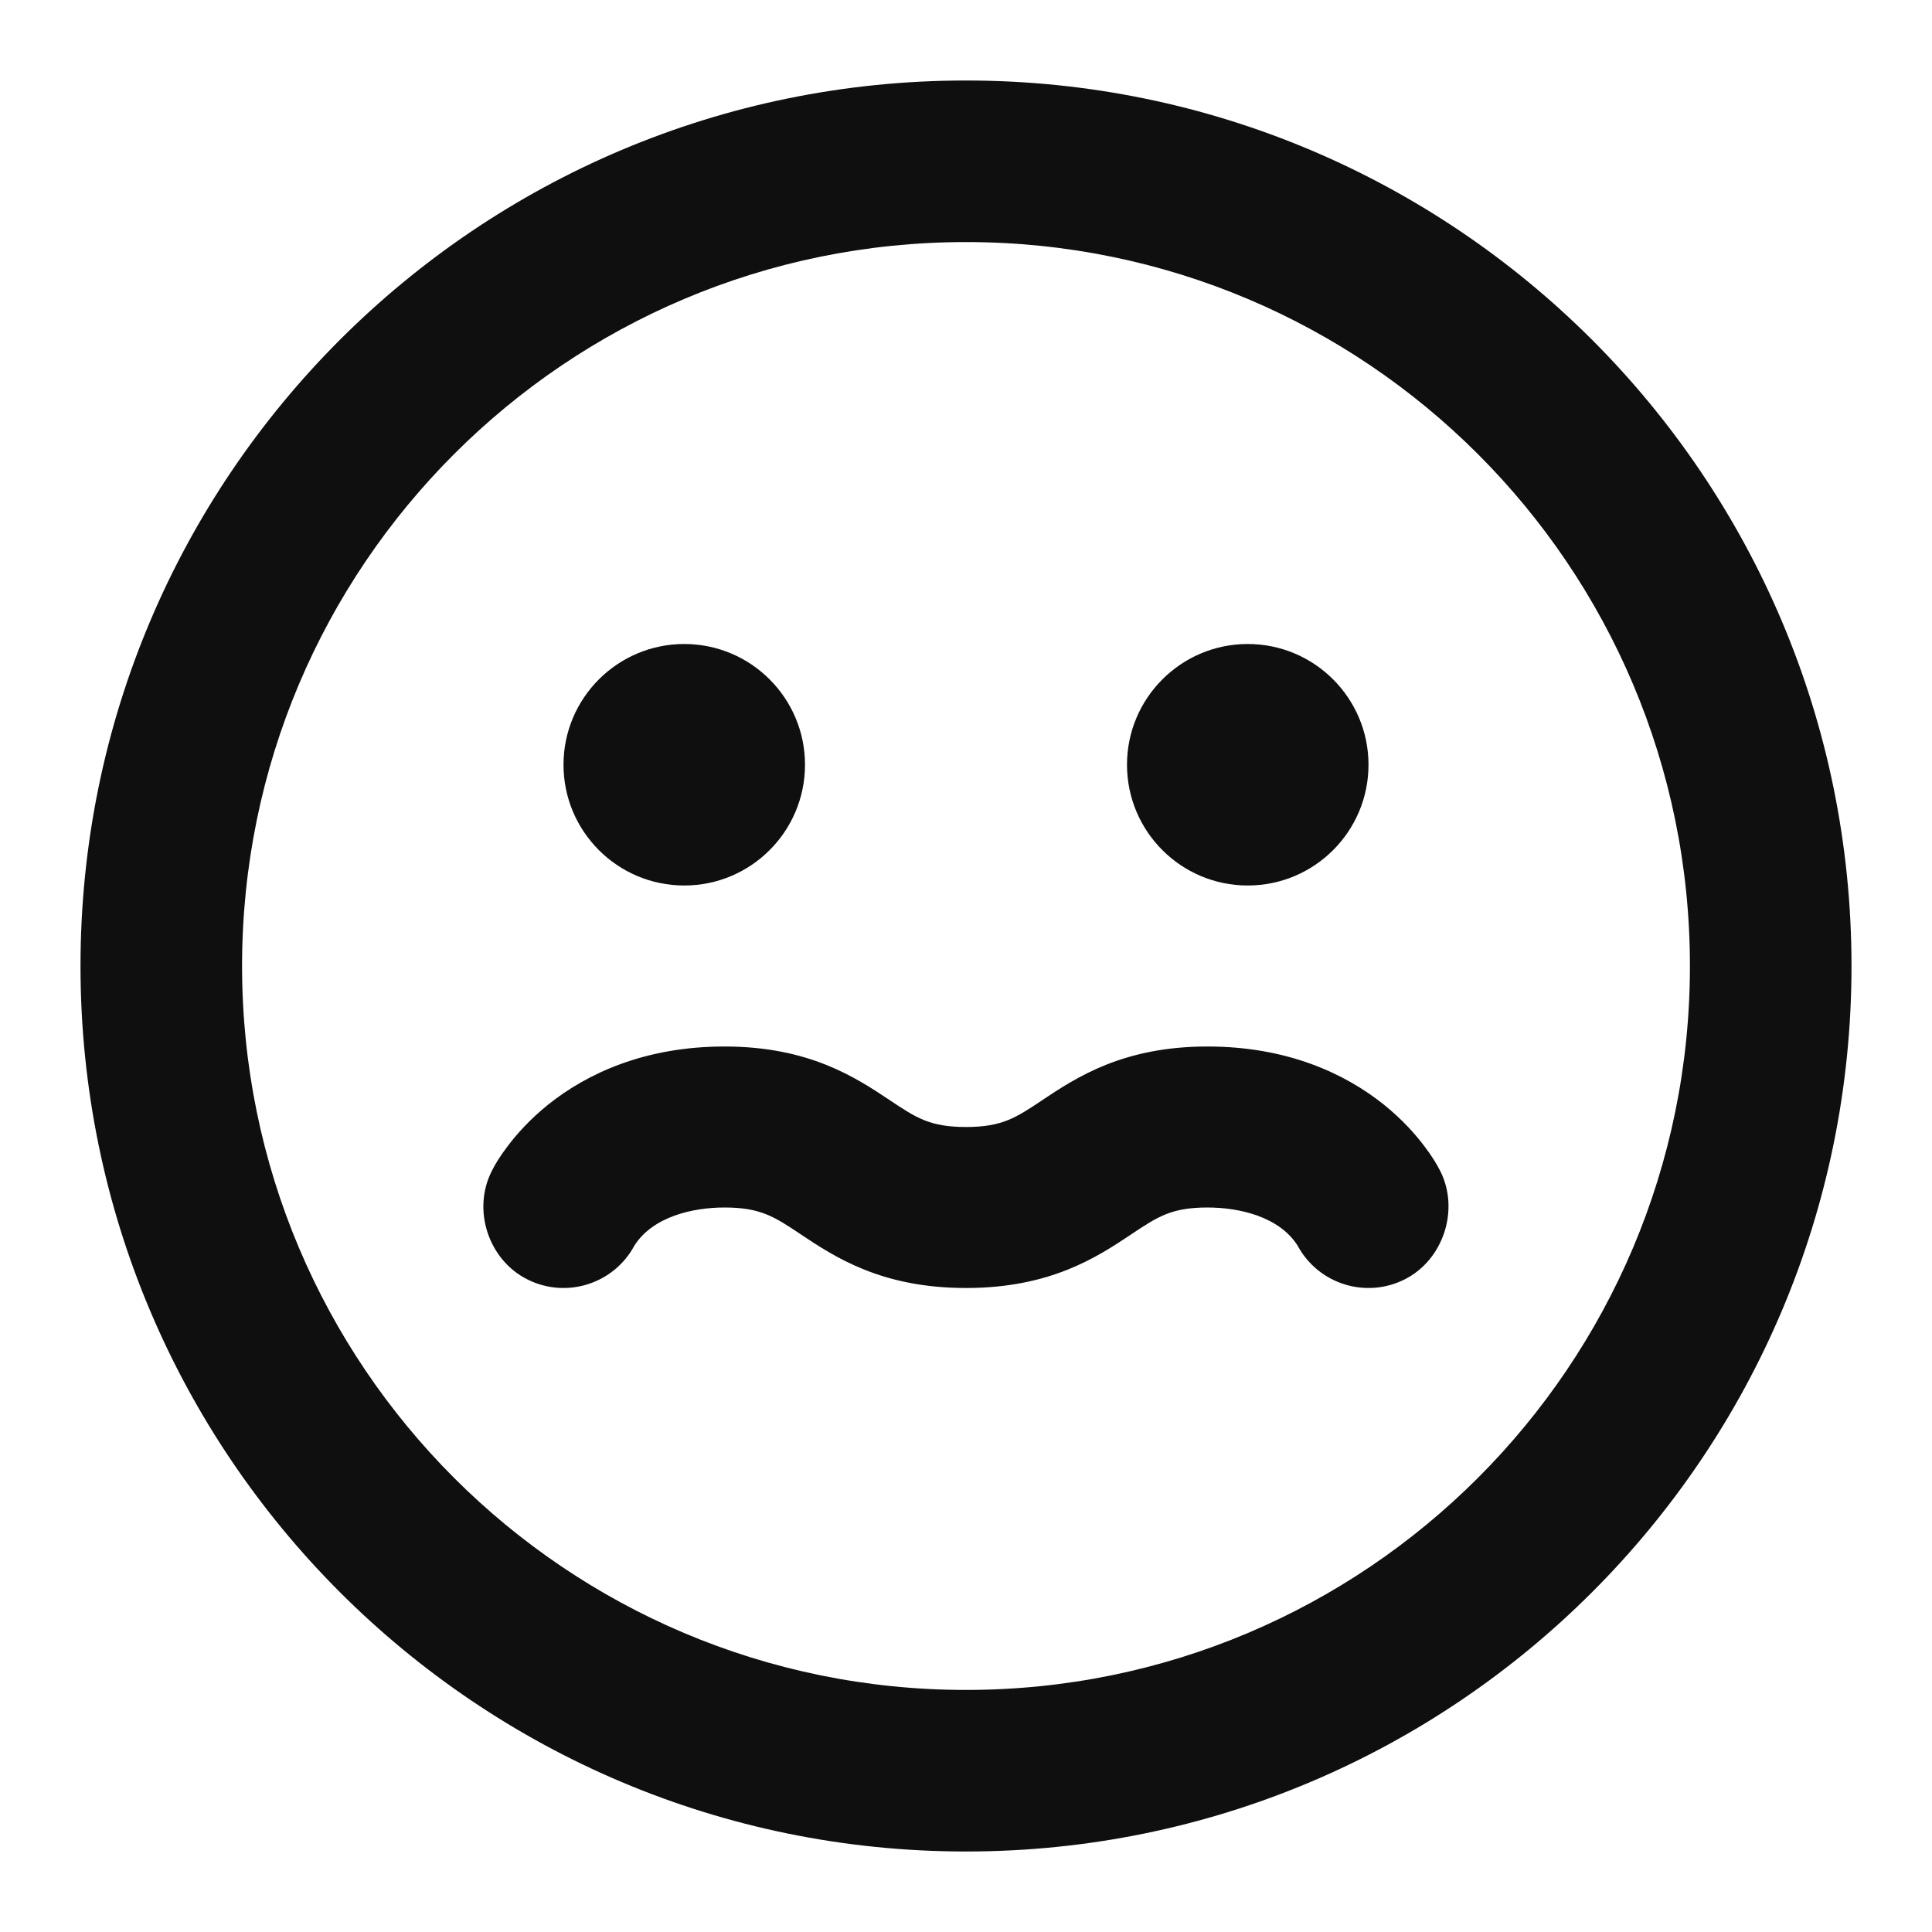 <?xml version="1.0" encoding="utf-8"?>
<svg width="800px" height="800px" viewBox="0 0 24 24" fill="none" xmlns="http://www.w3.org/2000/svg">
<path d="M8.5 11C9.328 11 10 10.328 10 9.5C10 8.672 9.328 8 8.5 8C7.672 8 7 8.672 7 9.5C7 10.328 7.672 11 8.5 11Z" fill="#0F0F0F"/>
<path d="M17 9.5C17 10.328 16.328 11 15.5 11C14.672 11 14 10.328 14 9.5C14 8.672 14.672 8 15.5 8C16.328 8 17 8.672 17 9.5Z" fill="#0F0F0F"/>
<path d="M6.553 15.894C7.038 16.137 7.626 15.948 7.881 15.473C8.11 15.113 8.605 15 9 15C9.447 15 9.618 15.114 9.941 15.329L9.945 15.332C10.37 15.615 10.949 16 12 16C13.051 16 13.63 15.615 14.055 15.332L14.059 15.329C14.382 15.114 14.553 15 15 15C15.395 15 15.89 15.113 16.119 15.473C16.374 15.948 16.962 16.137 17.447 15.894C17.929 15.654 18.134 15.029 17.892 14.548C17.845 14.456 17.793 14.37 17.698 14.244C17.586 14.094 17.419 13.905 17.187 13.719C16.71 13.338 15.993 13 15 13C13.949 13 13.37 13.385 12.945 13.668L12.941 13.671C12.618 13.886 12.447 14 12 14C11.553 14 11.382 13.886 11.059 13.671L11.055 13.668C10.63 13.385 10.051 13 9 13C8.007 13 7.29 13.338 6.813 13.719C6.581 13.905 6.414 14.094 6.302 14.244C6.206 14.371 6.154 14.457 6.107 14.551C5.864 15.034 6.069 15.653 6.553 15.894Z" fill="#0F0F0F"/>
<path fill-rule="evenodd" clip-rule="evenodd" d="M12 23C18.075 23 23 18.075 23 12C23 5.925 18.075 1 12 1C5.925 1 1 5.925 1 12C1 18.075 5.925 23 12 23ZM12 20.993C7.033 20.993 3.007 16.967 3.007 12C3.007 7.033 7.033 3.007 12 3.007C16.967 3.007 20.993 7.033 20.993 12C20.993 16.967 16.967 20.993 12 20.993Z" fill="#0F0F0F"/>
</svg>
